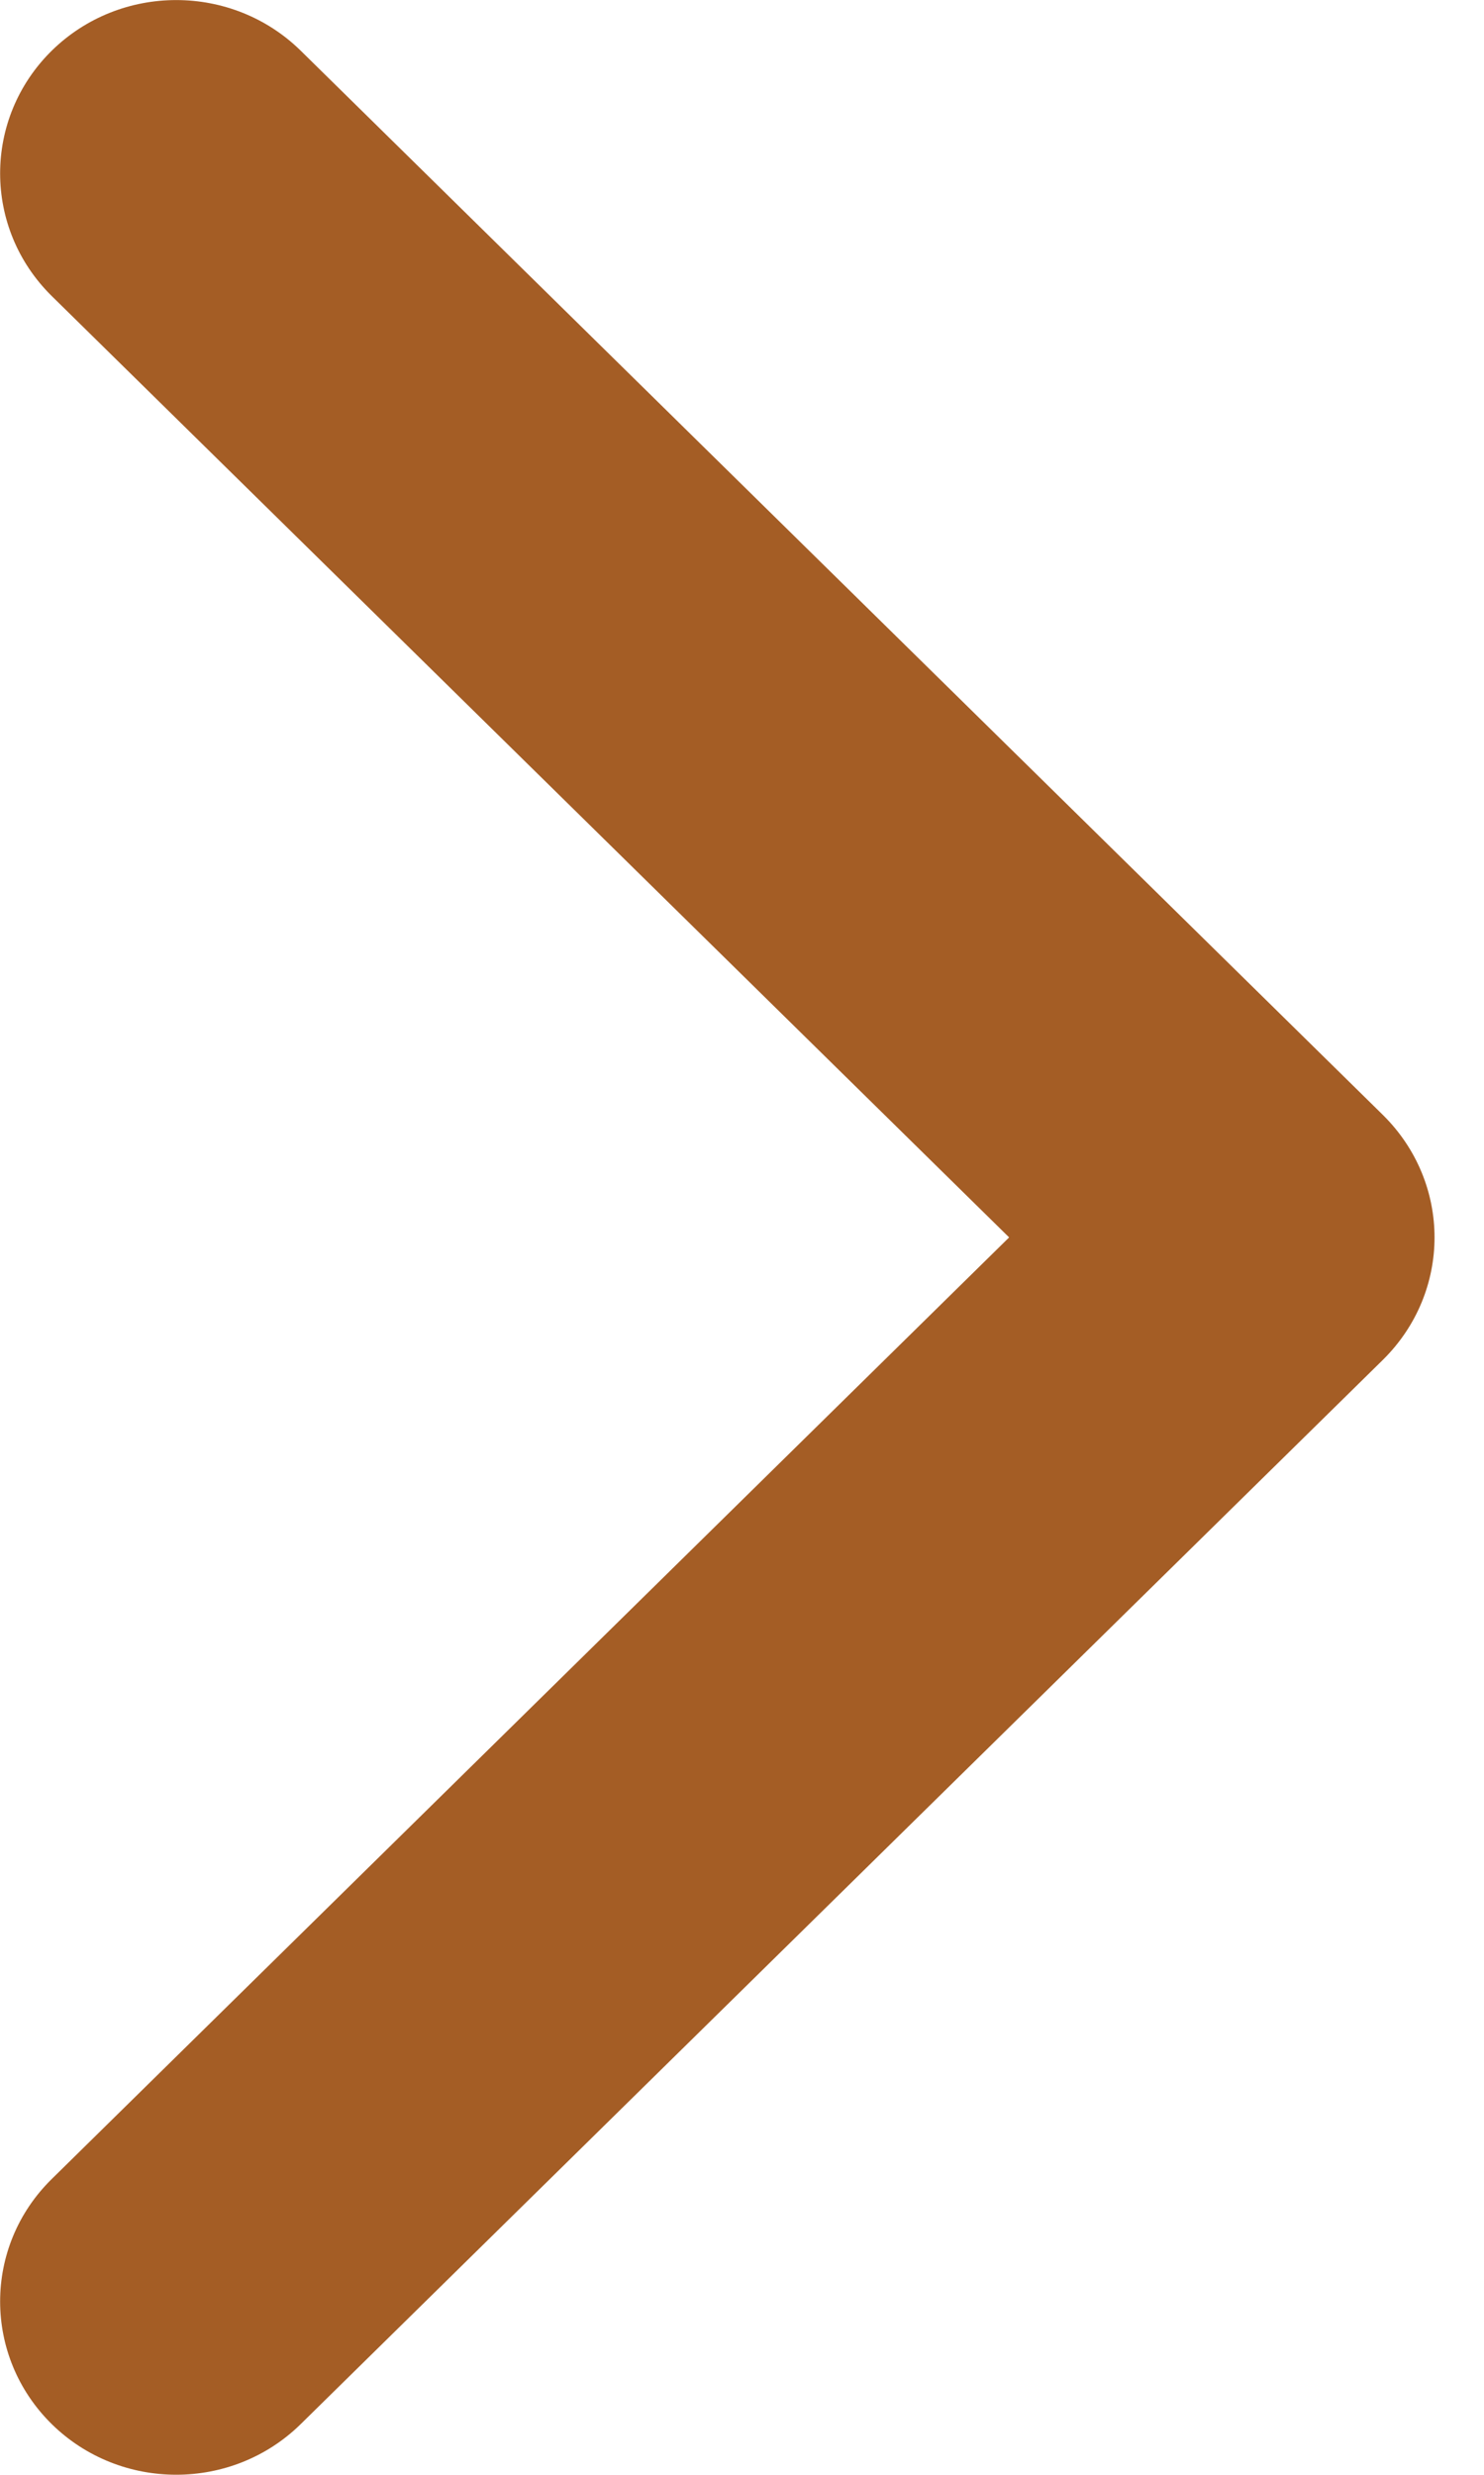 <svg width="6" height="10" viewBox="0 0 6 10" fill="none" xmlns="http://www.w3.org/2000/svg">
<path d="M5.591 4.505L1.216 0.205C0.938 -0.068 0.487 -0.068 0.209 0.205C-0.069 0.479 -0.069 0.922 0.209 1.196L4.08 5L0.209 8.805C-0.069 9.078 -0.069 9.521 0.209 9.795C0.487 10.068 0.938 10.068 1.216 9.795L5.591 5.495C5.73 5.358 5.8 5.179 5.8 5C5.8 4.821 5.73 4.642 5.591 4.505Z" fill="#A45D25"/>
</svg>
